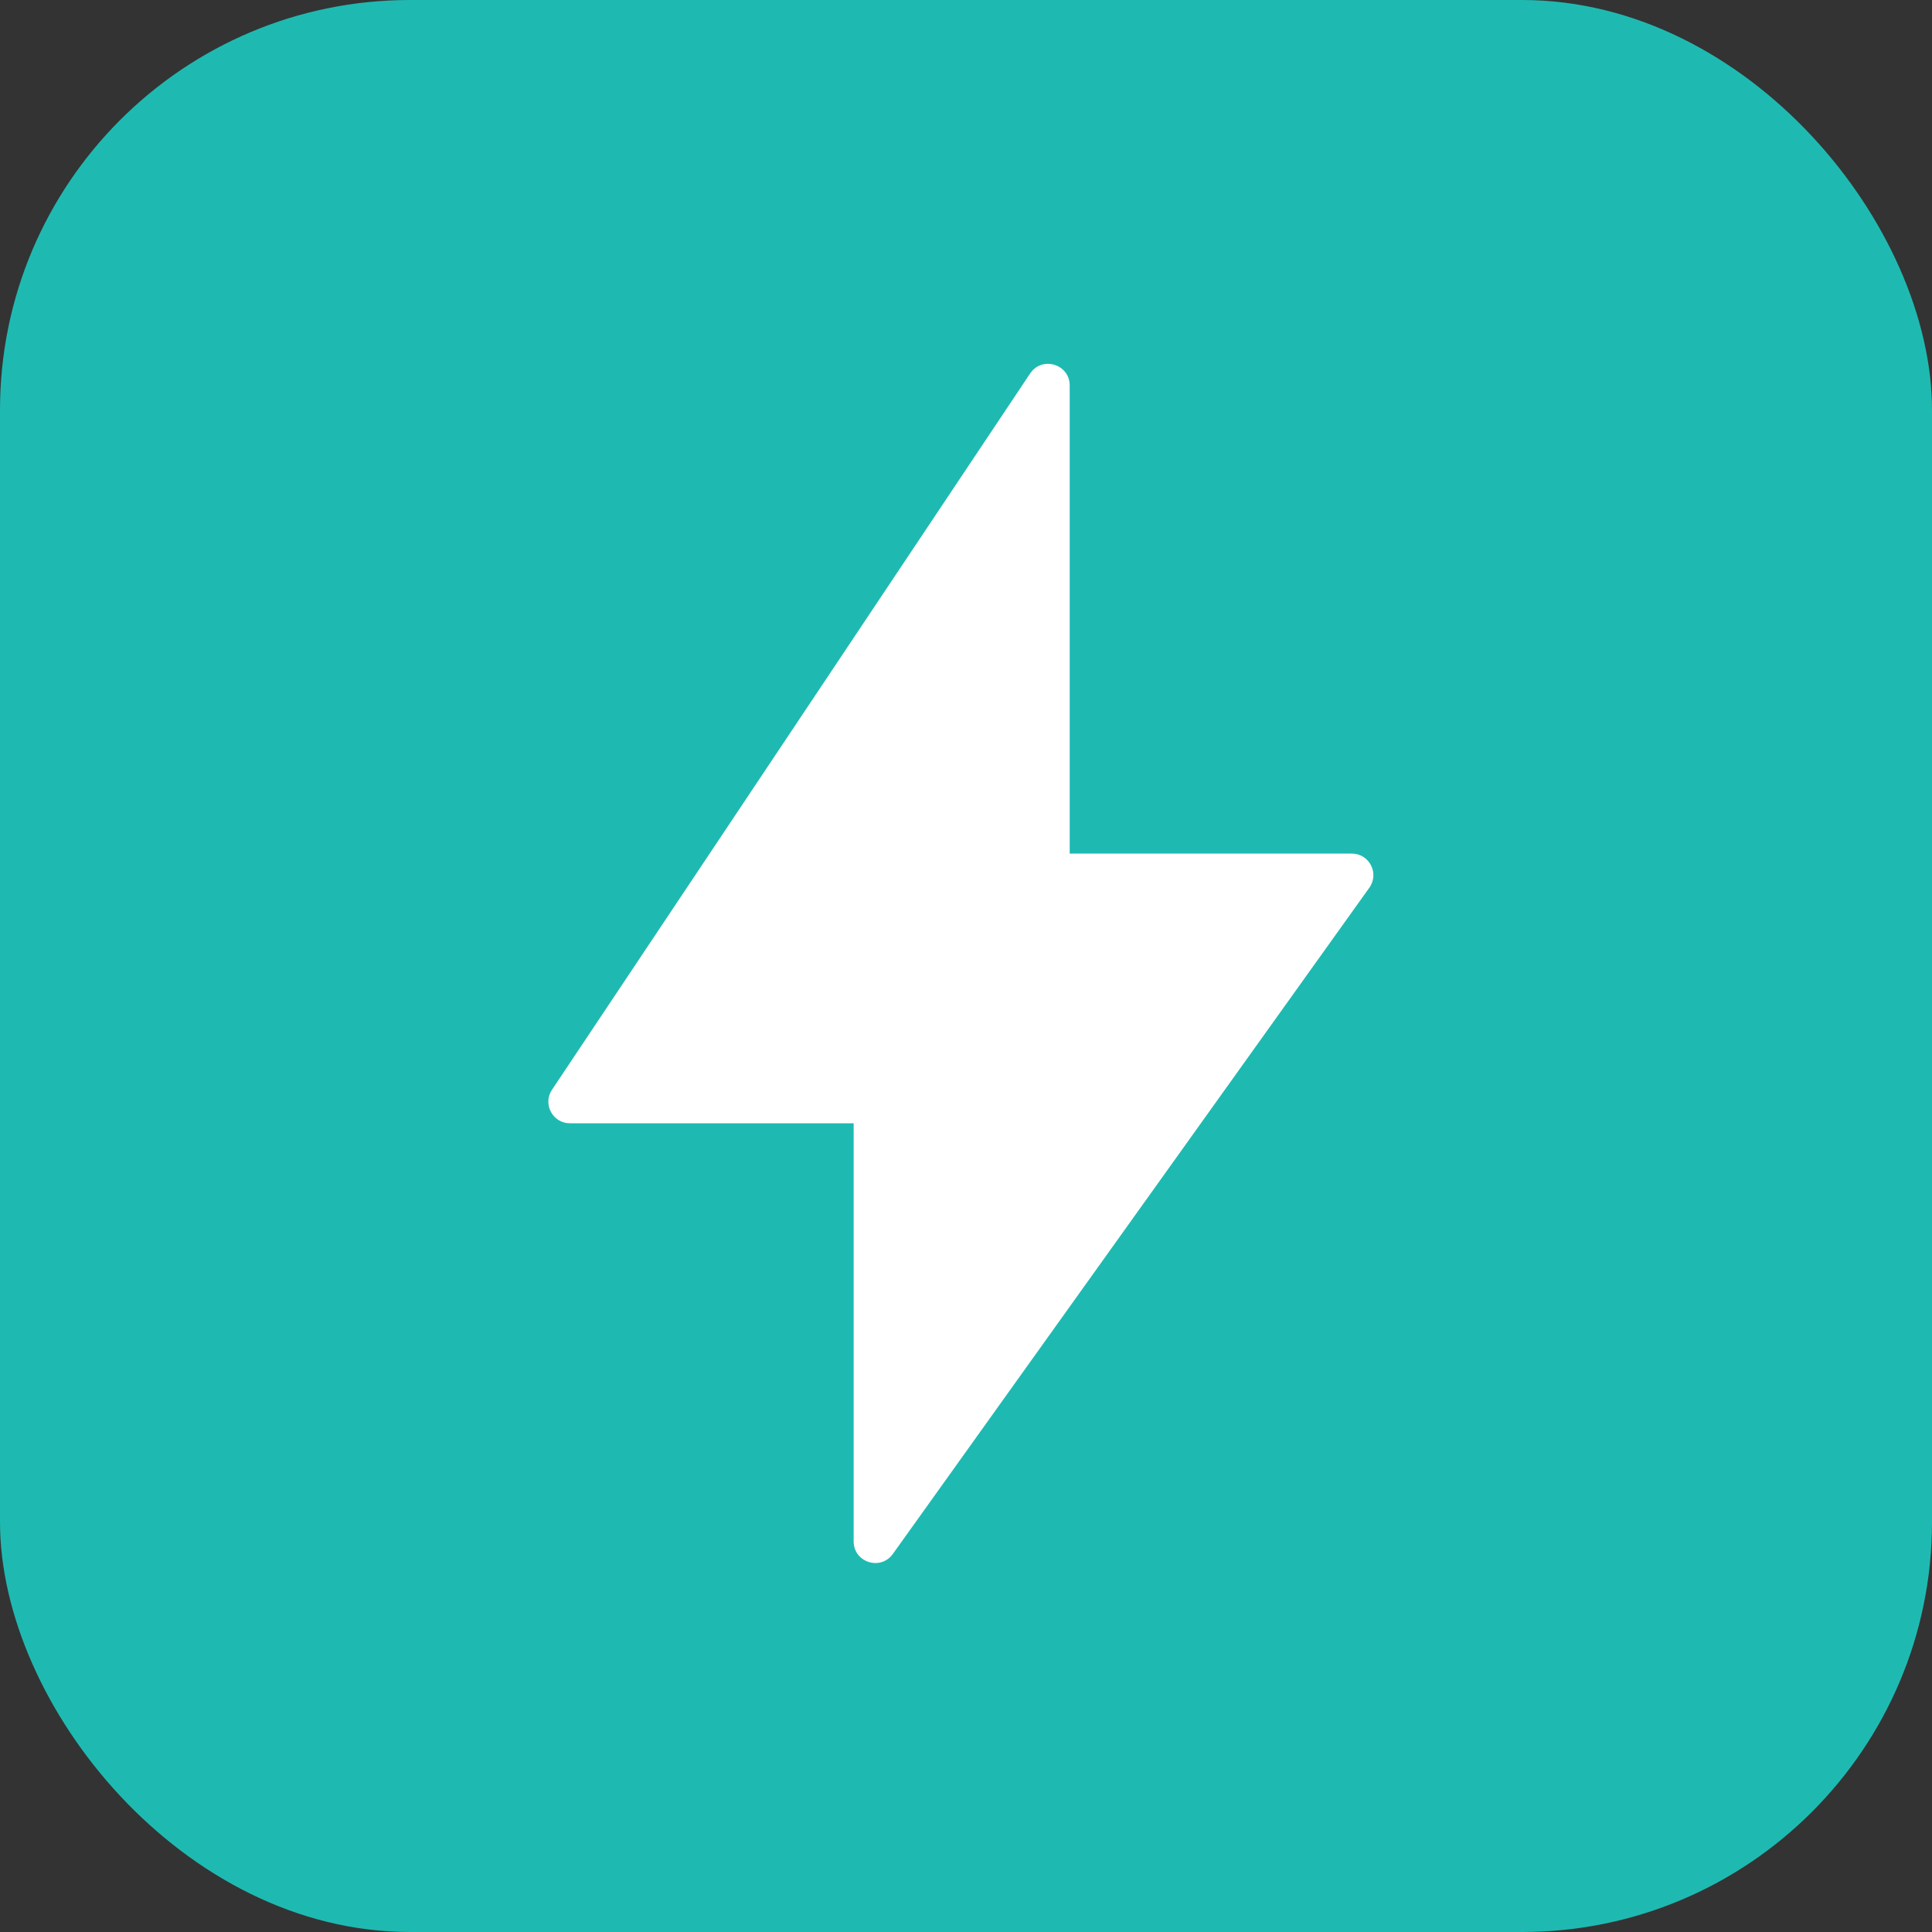 <svg xmlns="http://www.w3.org/2000/svg" fill="none" viewBox="0 0 754 754"><rect x="0" y="0" width="754" height="754" fill="#333333" stroke="none"/><g clip-path="url(#a)"><rect width="754" height="754" fill="#1EBAB2" rx="160"/><path fill="#fff" d="m215.43 425.293 186.594-279.528c4.627-6.932 15.446-3.66 15.446 4.671v182.695h110.084c6.858 0 10.847 7.741 6.861 13.314L348.451 606.458c-4.768 6.666-15.292 3.297-15.292-4.894v-163.18H222.445c-6.734 0-10.75-7.495-7.015-13.091Z"/></g><defs><clipPath id="a"><path fill="#fff" d="M0 0h754v754H0z"/></clipPath></defs></svg>
